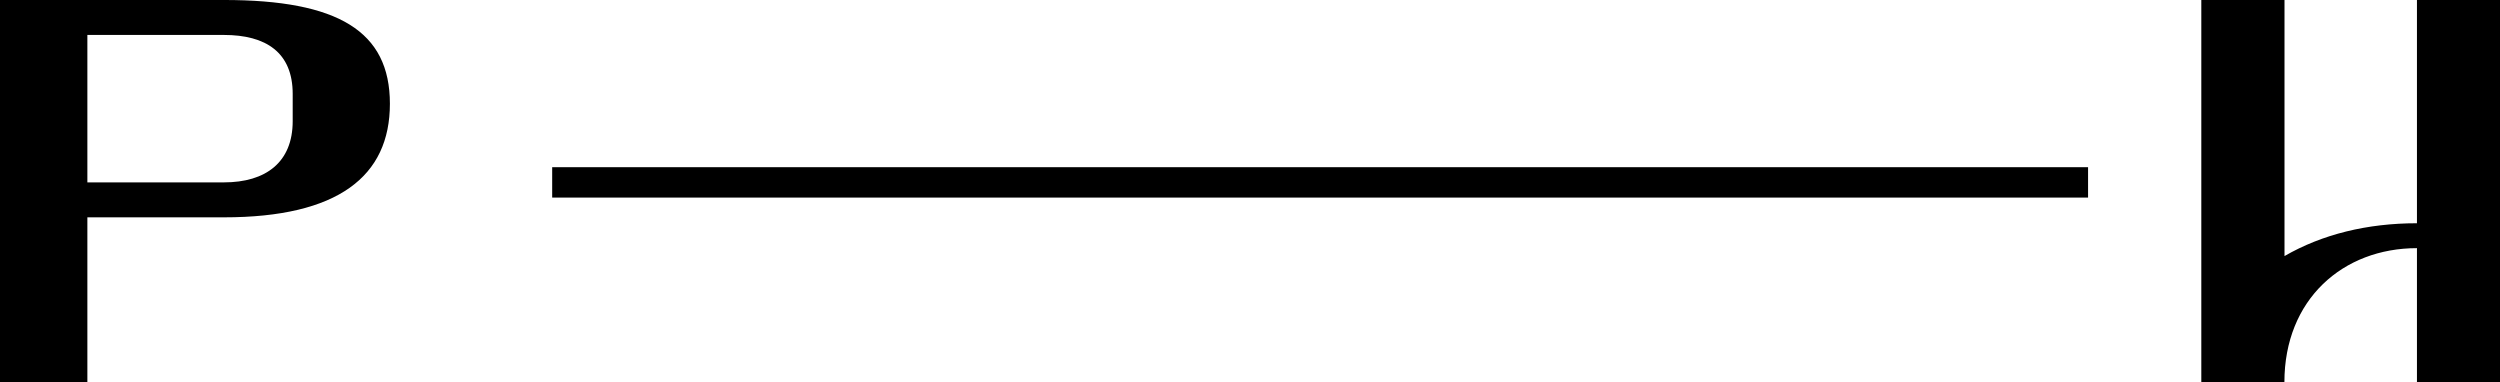 <svg id="Group_58" data-name="Group 58" xmlns="http://www.w3.org/2000/svg" xmlns:xlink="http://www.w3.org/1999/xlink" width="1533.683" height="234.496" viewBox="0 0 1533.683 234.496">
  <defs>
    <clipPath id="clip-path">
      <rect id="Rectangle_38" data-name="Rectangle 38" width="1533.683" height="234.496" fill="#000"/>
    </clipPath>
  </defs>
  <g id="Group_52" data-name="Group 52" transform="translate(0 0)" clip-path="url(#clip-path)">
    <path id="Path_24" data-name="Path 24" d="M239.194,63.645c0,44.569-31.835,69.689-101.848,69.689H53.6V234.5H0V0H137.346c70.012,0,101.848,19.089,101.848,63.645M179.56,57.627c0-25.468-16.41-36.184-42.214-36.184H53.6V111.89h83.743c25.8,0,42.214-12.4,42.214-37.517Z" transform="translate(0 -0.004)" fill="#000"/>
    <path id="Path_25" data-name="Path 25" d="M159.419,0V157.084c23.188-13.394,50.837-20.135,81.251-20.135V0h50.961V234.46H240.67V152.224c-45.367,0-81.314,31.374-81.314,82.236H108.383V0Z" transform="translate(1242.064 0.008)" fill="#000"/>
    <rect id="Rectangle_37" data-name="Rectangle 37" width="942.222" height="18.64" transform="translate(338.749 102.57)" fill="#000"/>
  </g>
</svg>
